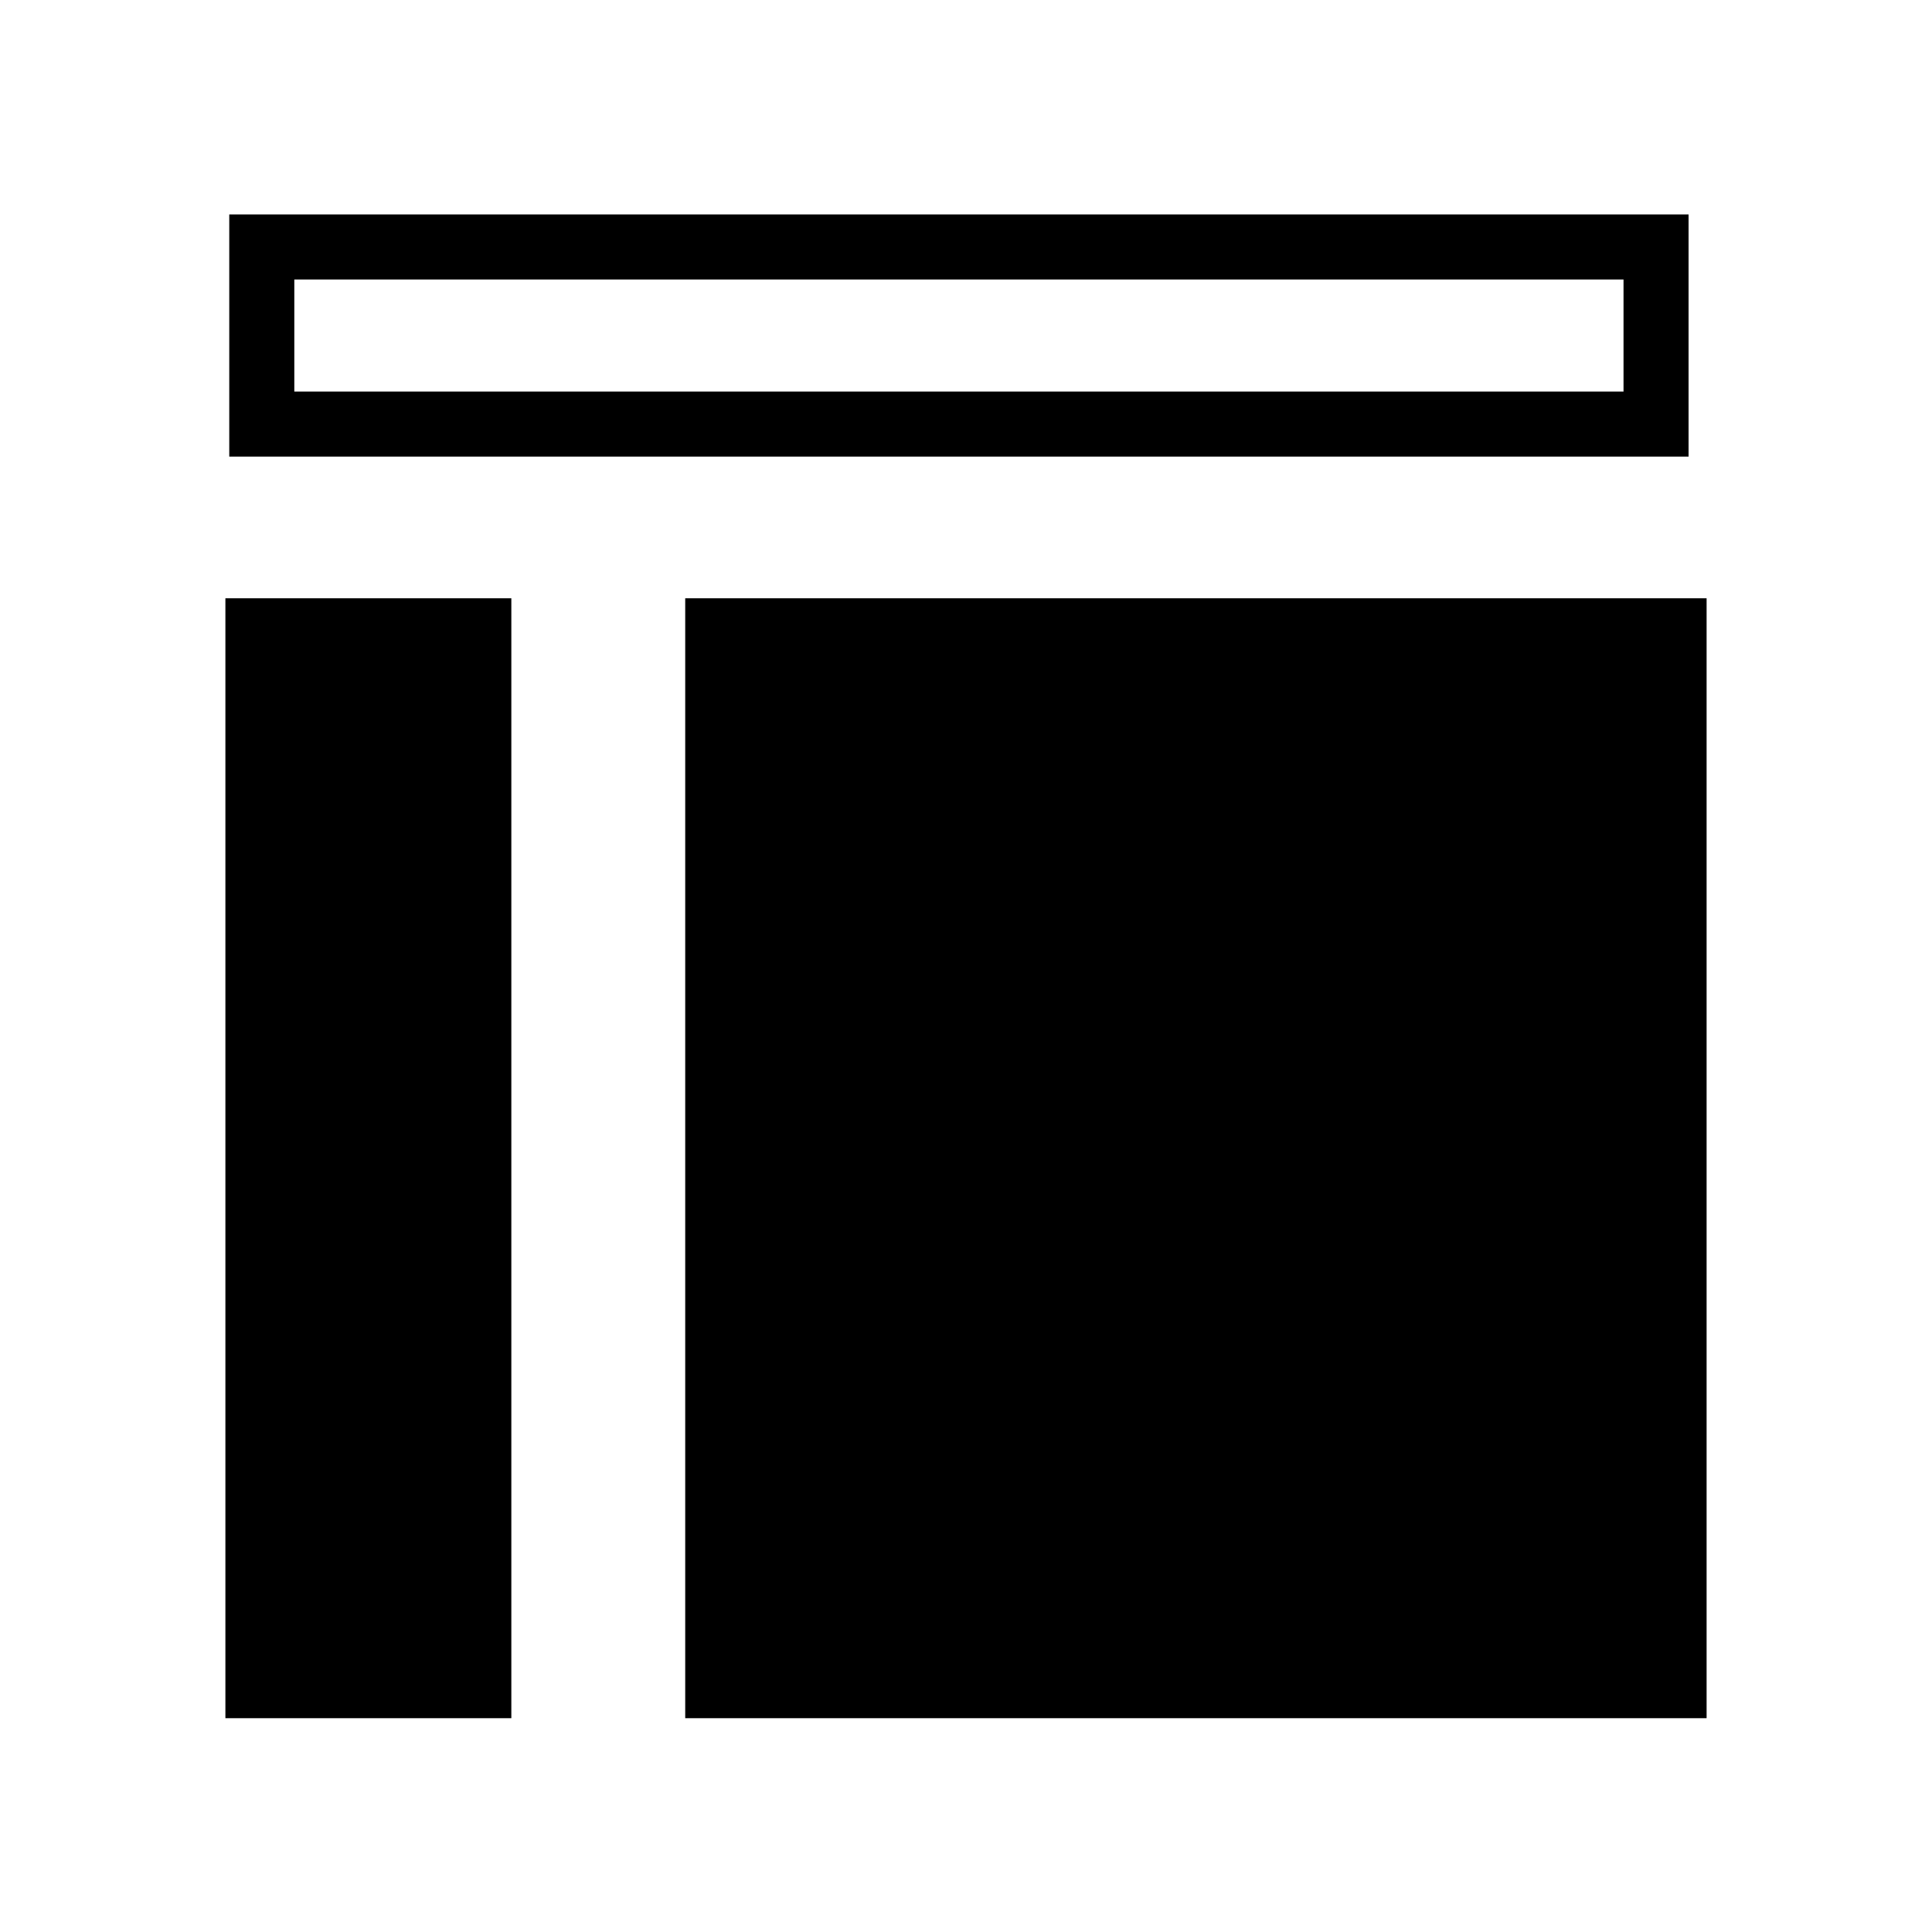 <svg id="Layer_1" data-name="Layer 1" xmlns="http://www.w3.org/2000/svg" viewBox="0 0 30 30"><title>6</title><rect x="10.64" y="9.29" width="15.86" height="17.39"/><path d="M3.56,3.33V7.09H26.22V3.33ZM25.21,6.08H4.57V4.34H25.21Z"/><rect x="3.5" y="9.29" width="4.44" height="17.39"/></svg>
